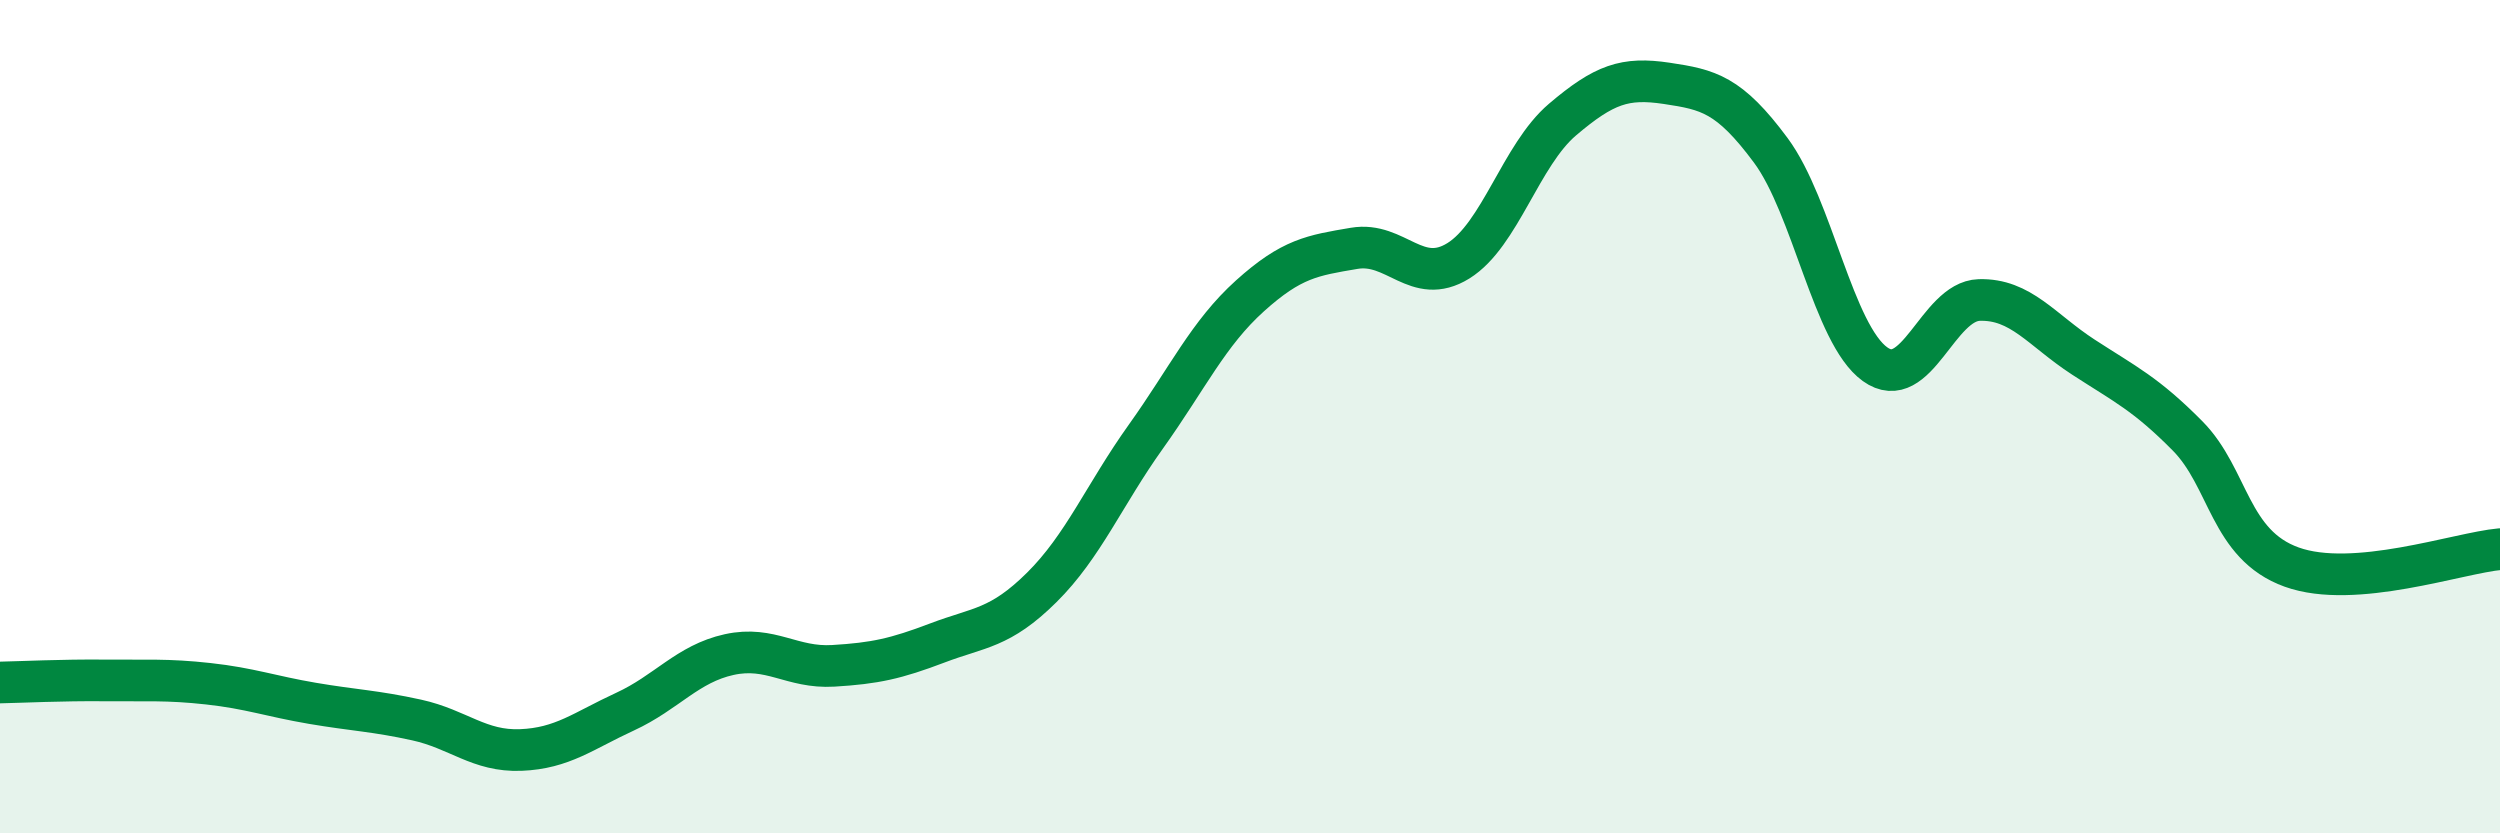 
    <svg width="60" height="20" viewBox="0 0 60 20" xmlns="http://www.w3.org/2000/svg">
      <path
        d="M 0,16.38 C 0.5,16.37 1.5,16.32 2.5,16.33 C 3.5,16.34 4,16.3 5,16.41 C 6,16.52 6.5,16.71 7.5,16.88 C 8.5,17.05 9,17.06 10,17.28 C 11,17.5 11.5,18.04 12.5,18 C 13.5,17.96 14,17.54 15,17.08 C 16,16.62 16.5,15.93 17.5,15.71 C 18.5,15.49 19,16.04 20,15.98 C 21,15.92 21.5,15.81 22.5,15.43 C 23.5,15.05 24,15.09 25,14.1 C 26,13.11 26.5,11.88 27.5,10.48 C 28.5,9.08 29,8 30,7.1 C 31,6.2 31.5,6.13 32.5,5.96 C 33.5,5.79 34,6.88 35,6.26 C 36,5.64 36.5,3.72 37.5,2.87 C 38.5,2.02 39,1.85 40,2 C 41,2.15 41.5,2.26 42.5,3.61 C 43.5,4.96 44,8.02 45,8.74 C 46,9.46 46.5,7.23 47.5,7.2 C 48.5,7.17 49,7.92 50,8.57 C 51,9.22 51.5,9.45 52.5,10.46 C 53.5,11.47 53.5,13.07 55,13.61 C 56.5,14.15 59,13.27 60,13.18L60 20L0 20Z"
        fill="#008740"
        opacity="0.1"
        stroke-linecap="round"
        stroke-linejoin="round"
      />
      <path
        d="M 0,16.38 C 0.5,16.37 1.5,16.32 2.5,16.33 C 3.5,16.34 4,16.3 5,16.41 C 6,16.52 6.5,16.71 7.5,16.88 C 8.5,17.05 9,17.06 10,17.28 C 11,17.5 11.5,18.04 12.5,18 C 13.5,17.96 14,17.54 15,17.08 C 16,16.62 16.5,15.93 17.5,15.71 C 18.5,15.49 19,16.04 20,15.98 C 21,15.92 21.5,15.81 22.5,15.43 C 23.5,15.05 24,15.09 25,14.1 C 26,13.11 26.5,11.88 27.5,10.48 C 28.5,9.08 29,8 30,7.1 C 31,6.2 31.5,6.13 32.5,5.96 C 33.5,5.79 34,6.88 35,6.26 C 36,5.64 36.5,3.72 37.5,2.87 C 38.5,2.02 39,1.85 40,2 C 41,2.15 41.5,2.26 42.5,3.61 C 43.5,4.96 44,8.02 45,8.74 C 46,9.46 46.5,7.23 47.5,7.2 C 48.5,7.17 49,7.92 50,8.57 C 51,9.22 51.5,9.45 52.5,10.46 C 53.5,11.47 53.5,13.07 55,13.61 C 56.5,14.15 59,13.27 60,13.18"
        stroke="#008740"
        stroke-width="1"
        fill="none"
        stroke-linecap="round"
        stroke-linejoin="round"
      />
    </svg>
  